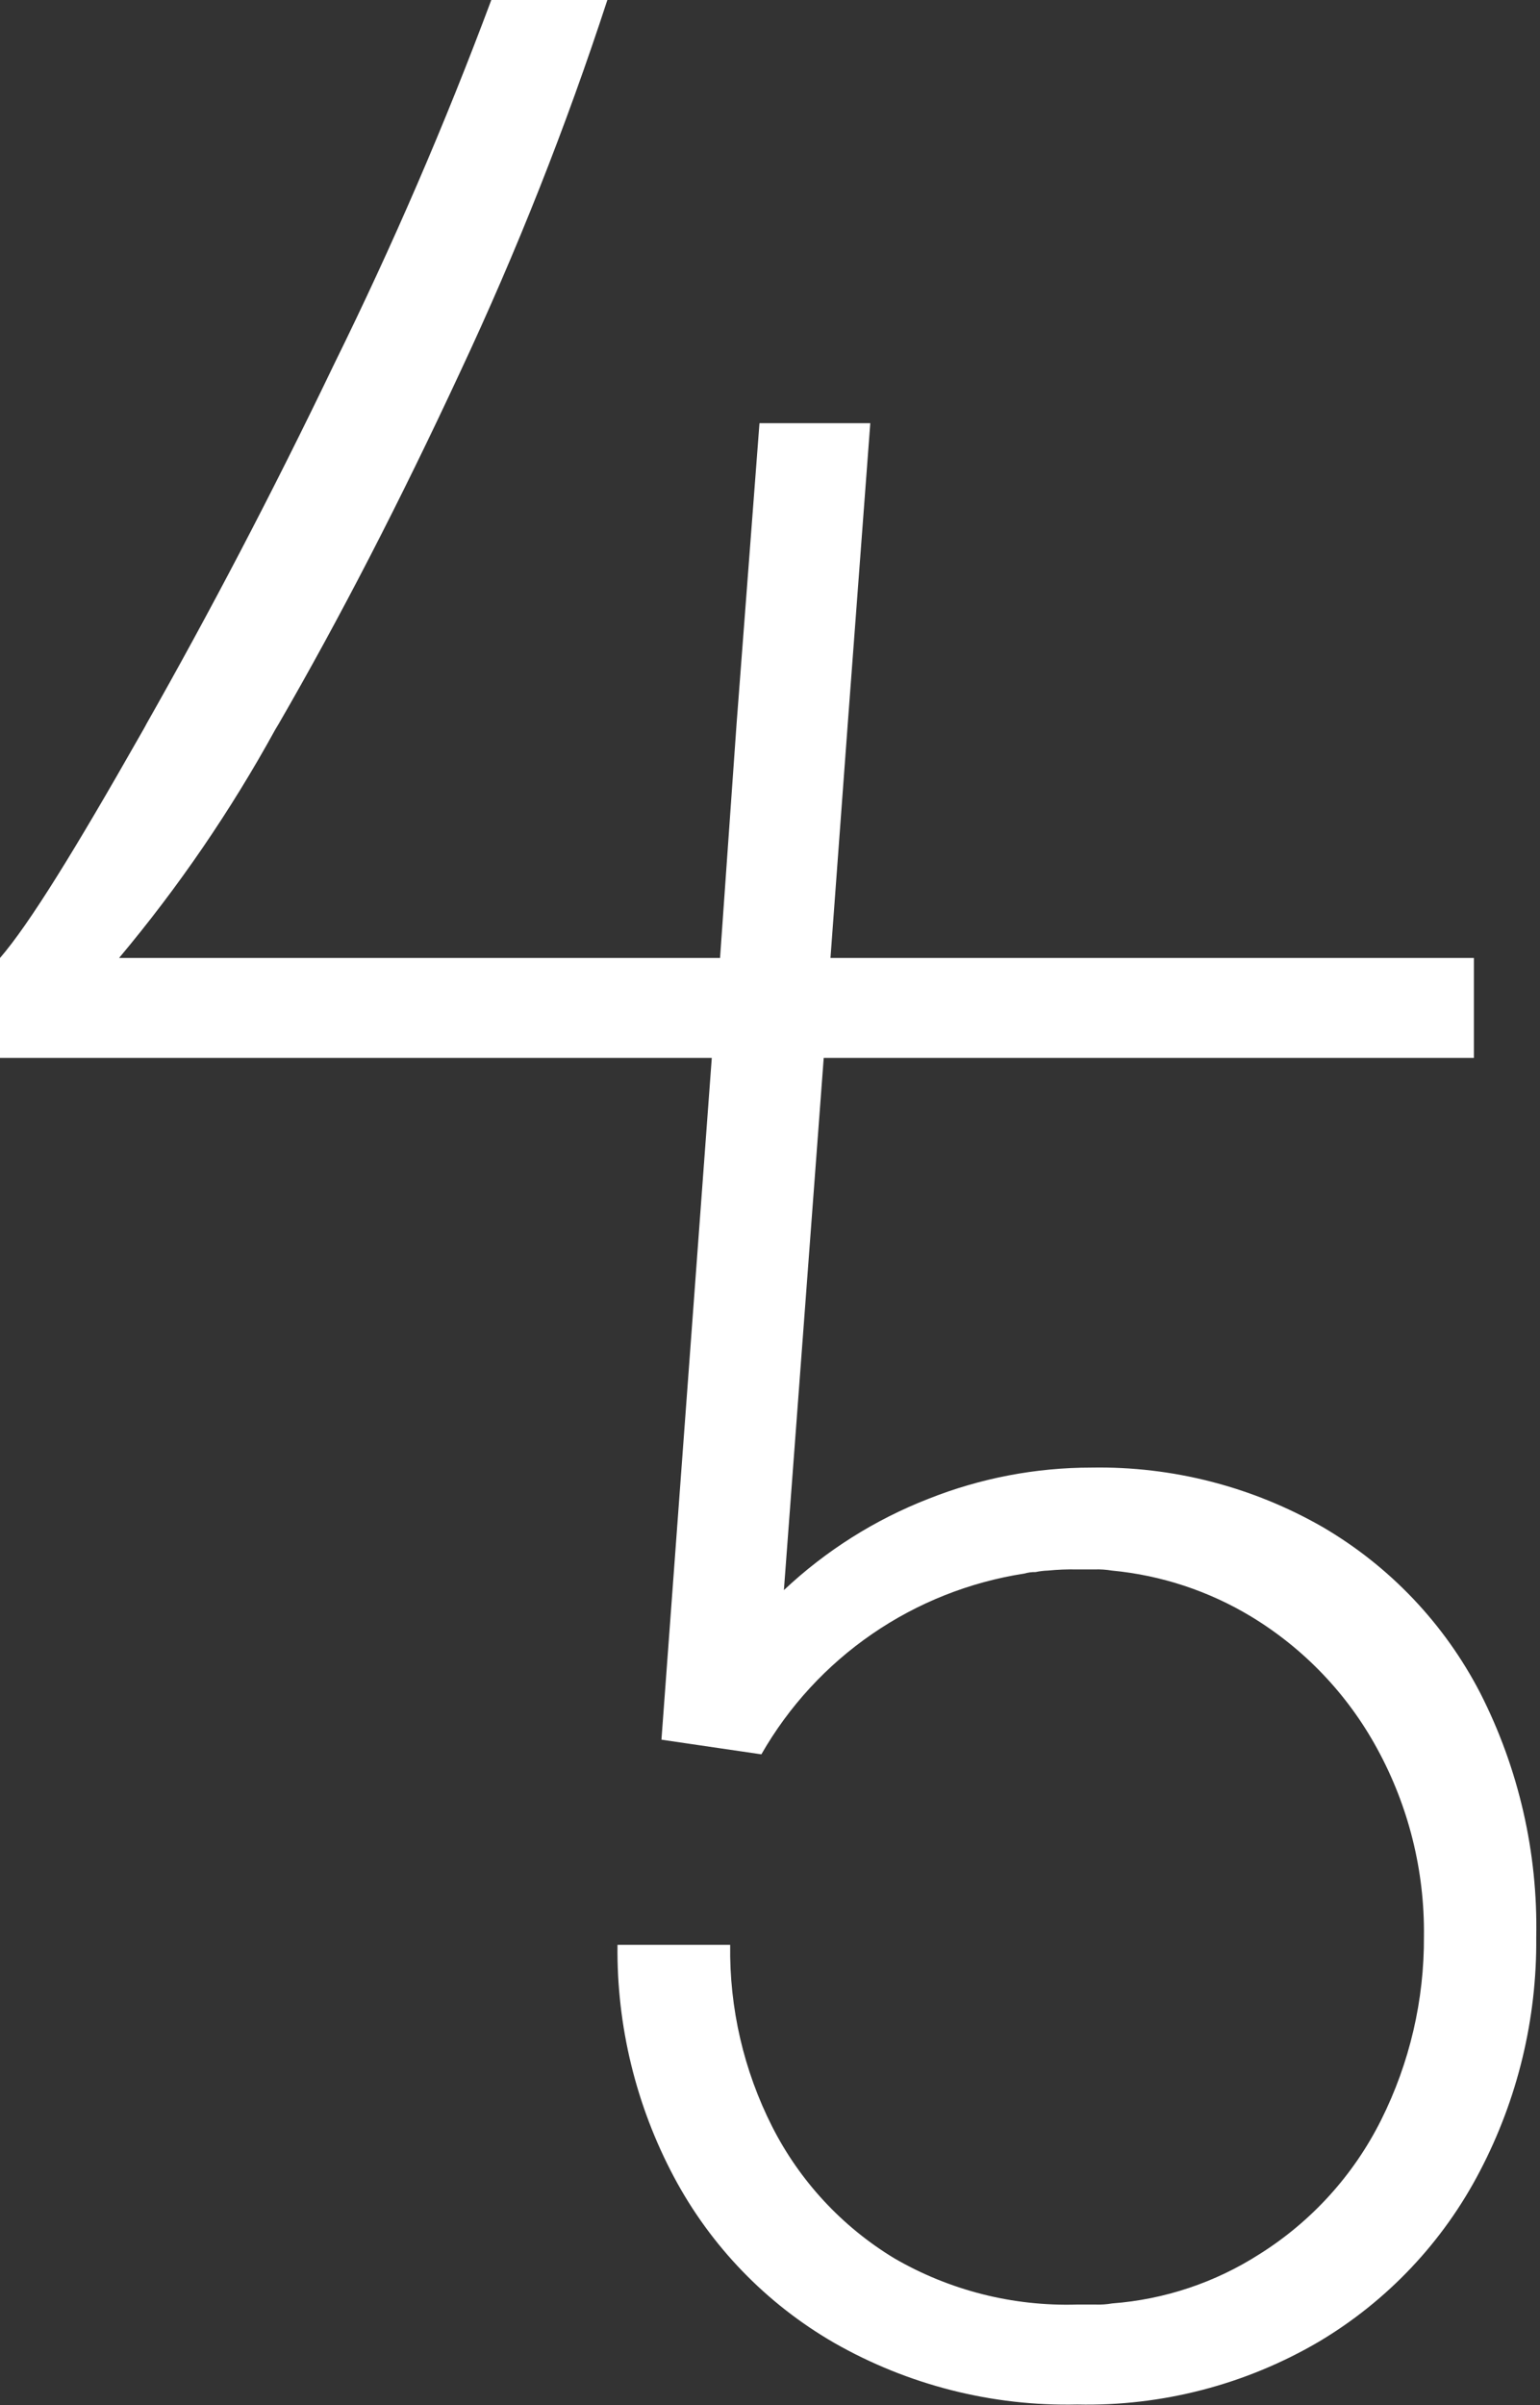 <svg width="82" height="128" viewBox="0 0 82 128" fill="none" xmlns="http://www.w3.org/2000/svg">
<rect x="0" y="0" width="82" height="128" fill="#333333" stroke="none"/>
<path d="M78.82 90.1C76.915 86.416 74.002 83.35 70.42 81.26C66.68 79.116 62.43 78.024 58.12 78.1C55.148 78.099 52.202 78.662 49.44 79.76C46.585 80.871 43.971 82.521 41.74 84.62L43.86 56.3H78.48V50.98H44.22L45.14 38.52L46.34 22.52H40.44L39.22 38.52L38.34 50.98H6.34C9.503 47.208 12.29 43.135 14.66 38.82L14.84 38.52C18.08 32.92 21.3 26.68 24.5 19.8C27.516 13.367 30.134 6.754 32.34 0H26.16C23.7 6.59 20.91 13.051 17.8 19.36C14.44 26.36 11.1 32.7 7.8 38.52C7.68 38.76 7.54 38.98 7.42 39.2C4.02 45.18 1.56 49.18 0 50.98V56.3H37.9L35.22 92.58L40.54 93.36C42.001 90.808 44.018 88.617 46.442 86.952C48.866 85.286 51.634 84.189 54.54 83.74C54.735 83.683 54.937 83.656 55.14 83.66C55.357 83.614 55.578 83.587 55.8 83.58C56.312 83.53 56.826 83.51 57.34 83.52H58.28C58.588 83.51 58.896 83.53 59.2 83.58C61.834 83.829 64.377 84.67 66.64 86.04C69.444 87.744 71.749 90.159 73.32 93.04C74.999 96.103 75.861 99.547 75.82 103.04C75.841 106.434 75.06 109.785 73.54 112.82C72.076 115.75 69.834 118.22 67.06 119.96C64.704 121.469 62.01 122.37 59.22 122.58C58.929 122.63 58.635 122.65 58.34 122.64H57.34C53.934 122.741 50.568 121.889 47.62 120.18C44.842 118.499 42.591 116.074 41.12 113.18C39.6 110.183 38.831 106.861 38.88 103.5H32.88C32.829 107.8 33.861 112.043 35.88 115.84C37.841 119.529 40.8 122.593 44.42 124.68C48.356 126.926 52.829 128.06 57.36 127.96C61.873 128.058 66.325 126.902 70.22 124.62C73.87 122.452 76.842 119.307 78.8 115.54C80.809 111.704 81.84 107.43 81.8 103.1C81.892 98.587 80.868 94.122 78.82 90.1Z" fill="white"/>
</svg>
